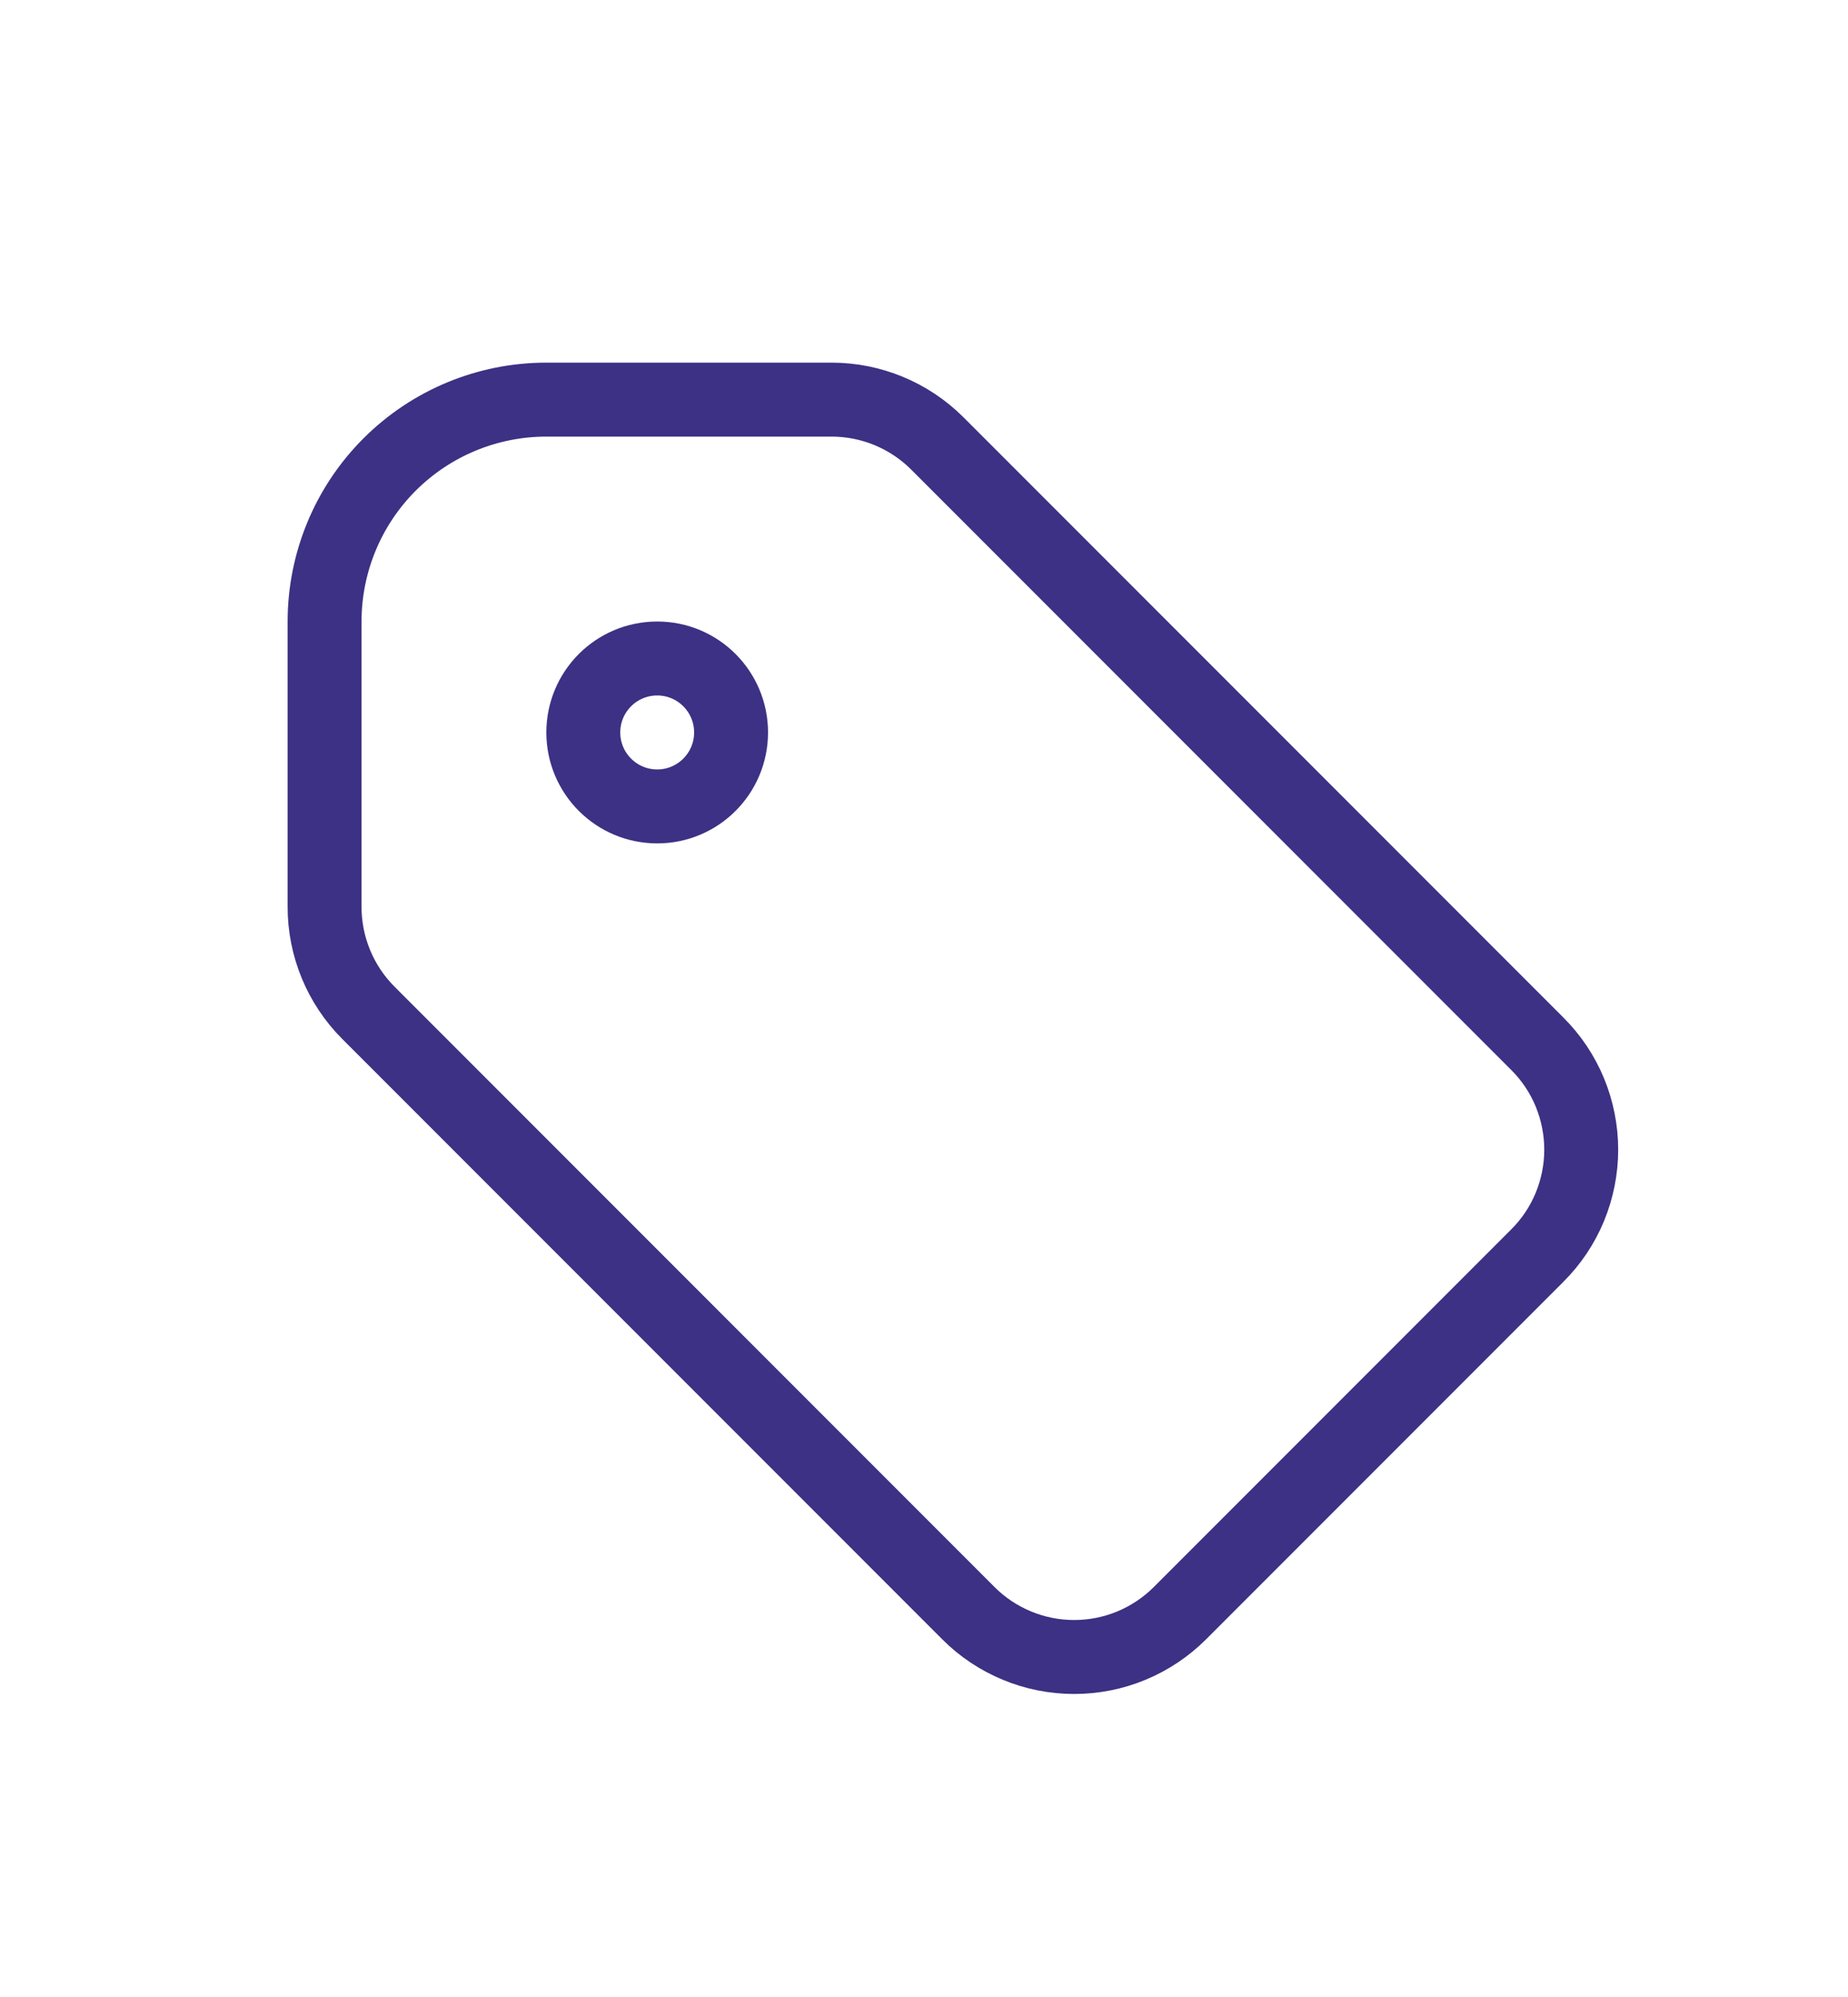 <svg width="25" height="27" viewBox="0 0 25 27" fill="none" xmlns="http://www.w3.org/2000/svg">
<mask id="mask0_1052_761" style="mask-type:luminance" maskUnits="userSpaceOnUse" x="0" y="1" width="25" height="25">
<path d="M24.39 1.403H0.391V25.403H24.39V1.403Z" fill="white"/>
</mask>
<g mask="url(#mask0_1052_761)">
<path d="M8.891 10.903C9.443 10.903 9.89 10.455 9.89 9.903C9.89 9.351 9.443 8.903 8.891 8.903C8.338 8.903 7.891 9.351 7.891 9.903C7.891 10.455 8.338 10.903 8.891 10.903Z" stroke="#3C3184" stroke-linecap="round" stroke-linejoin="round"/>
<path d="M4.391 8.403V12.262C4.391 12.799 4.604 13.314 4.984 13.694L13.1 21.81C13.287 21.998 13.511 22.147 13.757 22.249C14.002 22.351 14.266 22.403 14.531 22.403C14.797 22.403 15.061 22.351 15.306 22.249C15.552 22.147 15.775 21.998 15.963 21.81L20.797 16.976C20.986 16.788 21.135 16.565 21.237 16.319C21.338 16.073 21.391 15.81 21.391 15.544C21.391 15.278 21.338 15.014 21.237 14.769C21.135 14.523 20.986 14.3 20.797 14.112L12.681 5.996C12.301 5.616 11.786 5.403 11.249 5.403H7.391C6.595 5.403 5.832 5.719 5.269 6.282C4.707 6.844 4.391 7.607 4.391 8.403Z" stroke="#3C3184" stroke-linecap="round" stroke-linejoin="round"/>
</g>
</svg>
